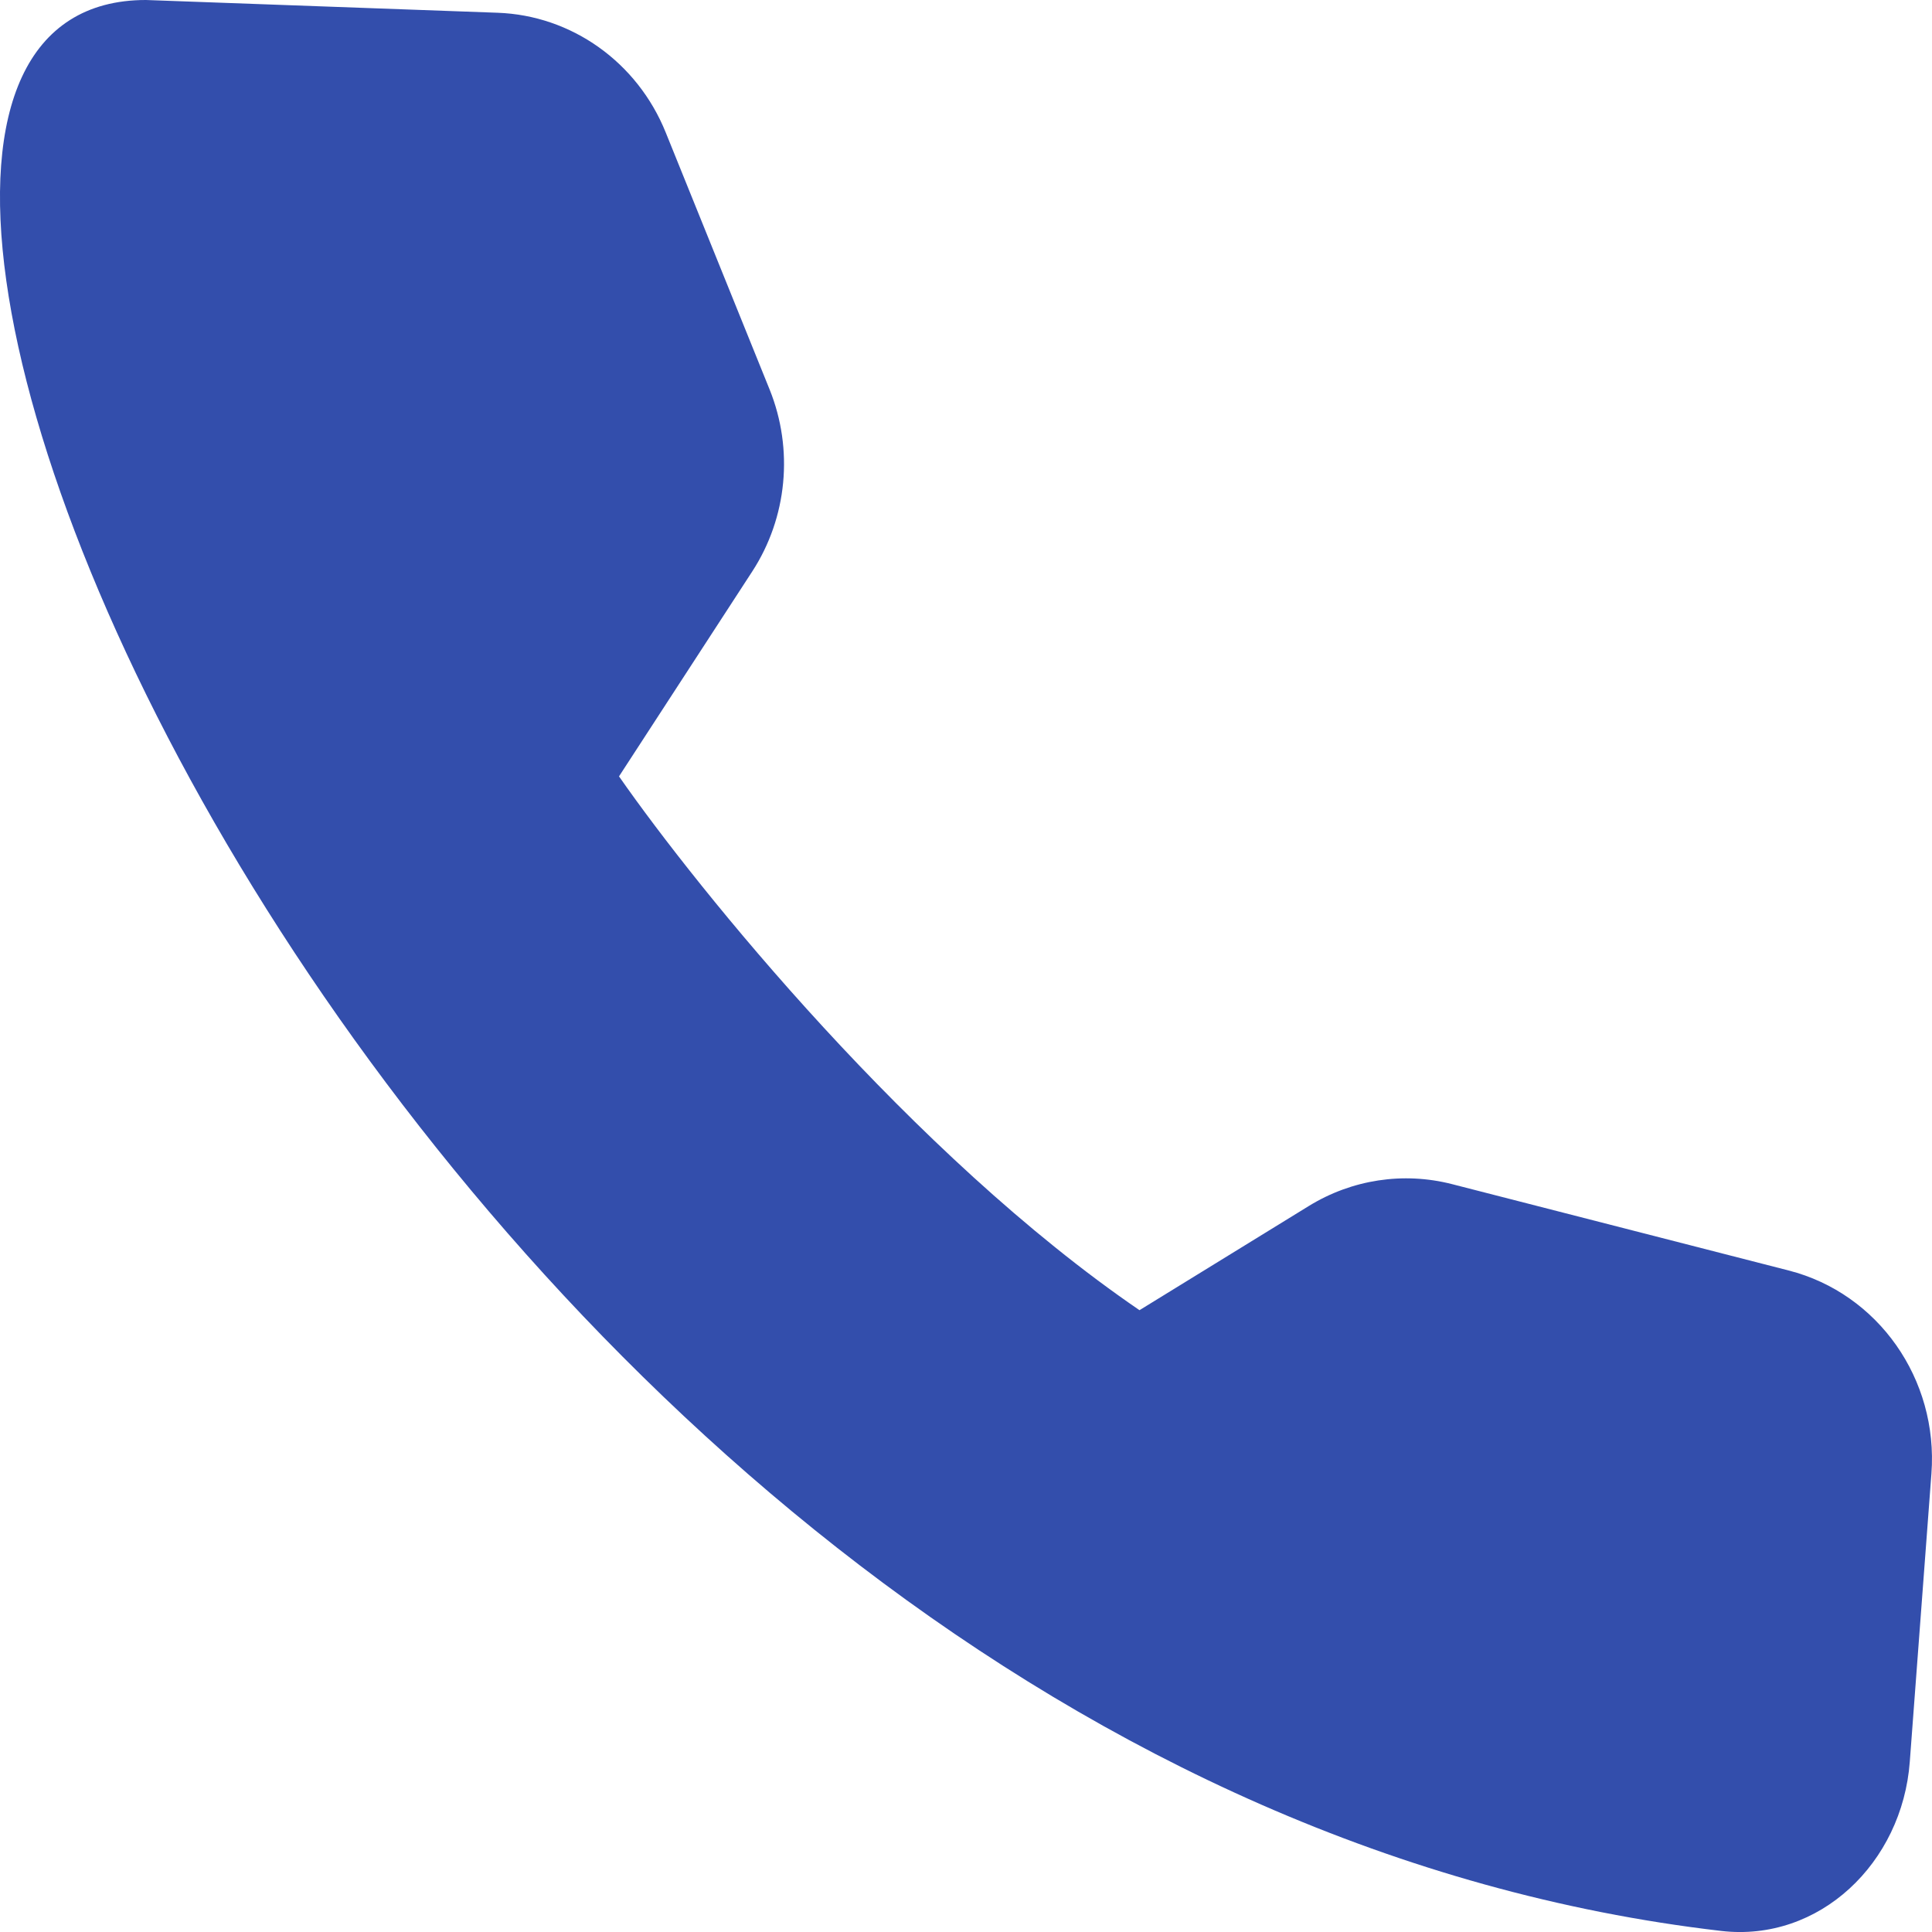 <svg width="20" height="20" viewBox="0 0 20 20" fill="none" xmlns="http://www.w3.org/2000/svg">
<path d="M1.511 0L5.15 0.132C5.917 0.159 6.597 0.643 6.891 1.37L7.967 4.032C8.217 4.652 8.15 5.358 7.787 5.916L6.408 8.037C7.225 9.21 9.445 11.956 11.796 13.563L13.548 12.485C13.994 12.21 14.527 12.129 15.031 12.258L18.516 13.152C19.443 13.389 20.067 14.278 19.994 15.255L19.77 18.238C19.692 19.285 18.835 20.107 17.818 19.989C4.392 18.428 -3.481 -3e-05 1.511 0Z" fill="#334EAC"/>
</svg>
